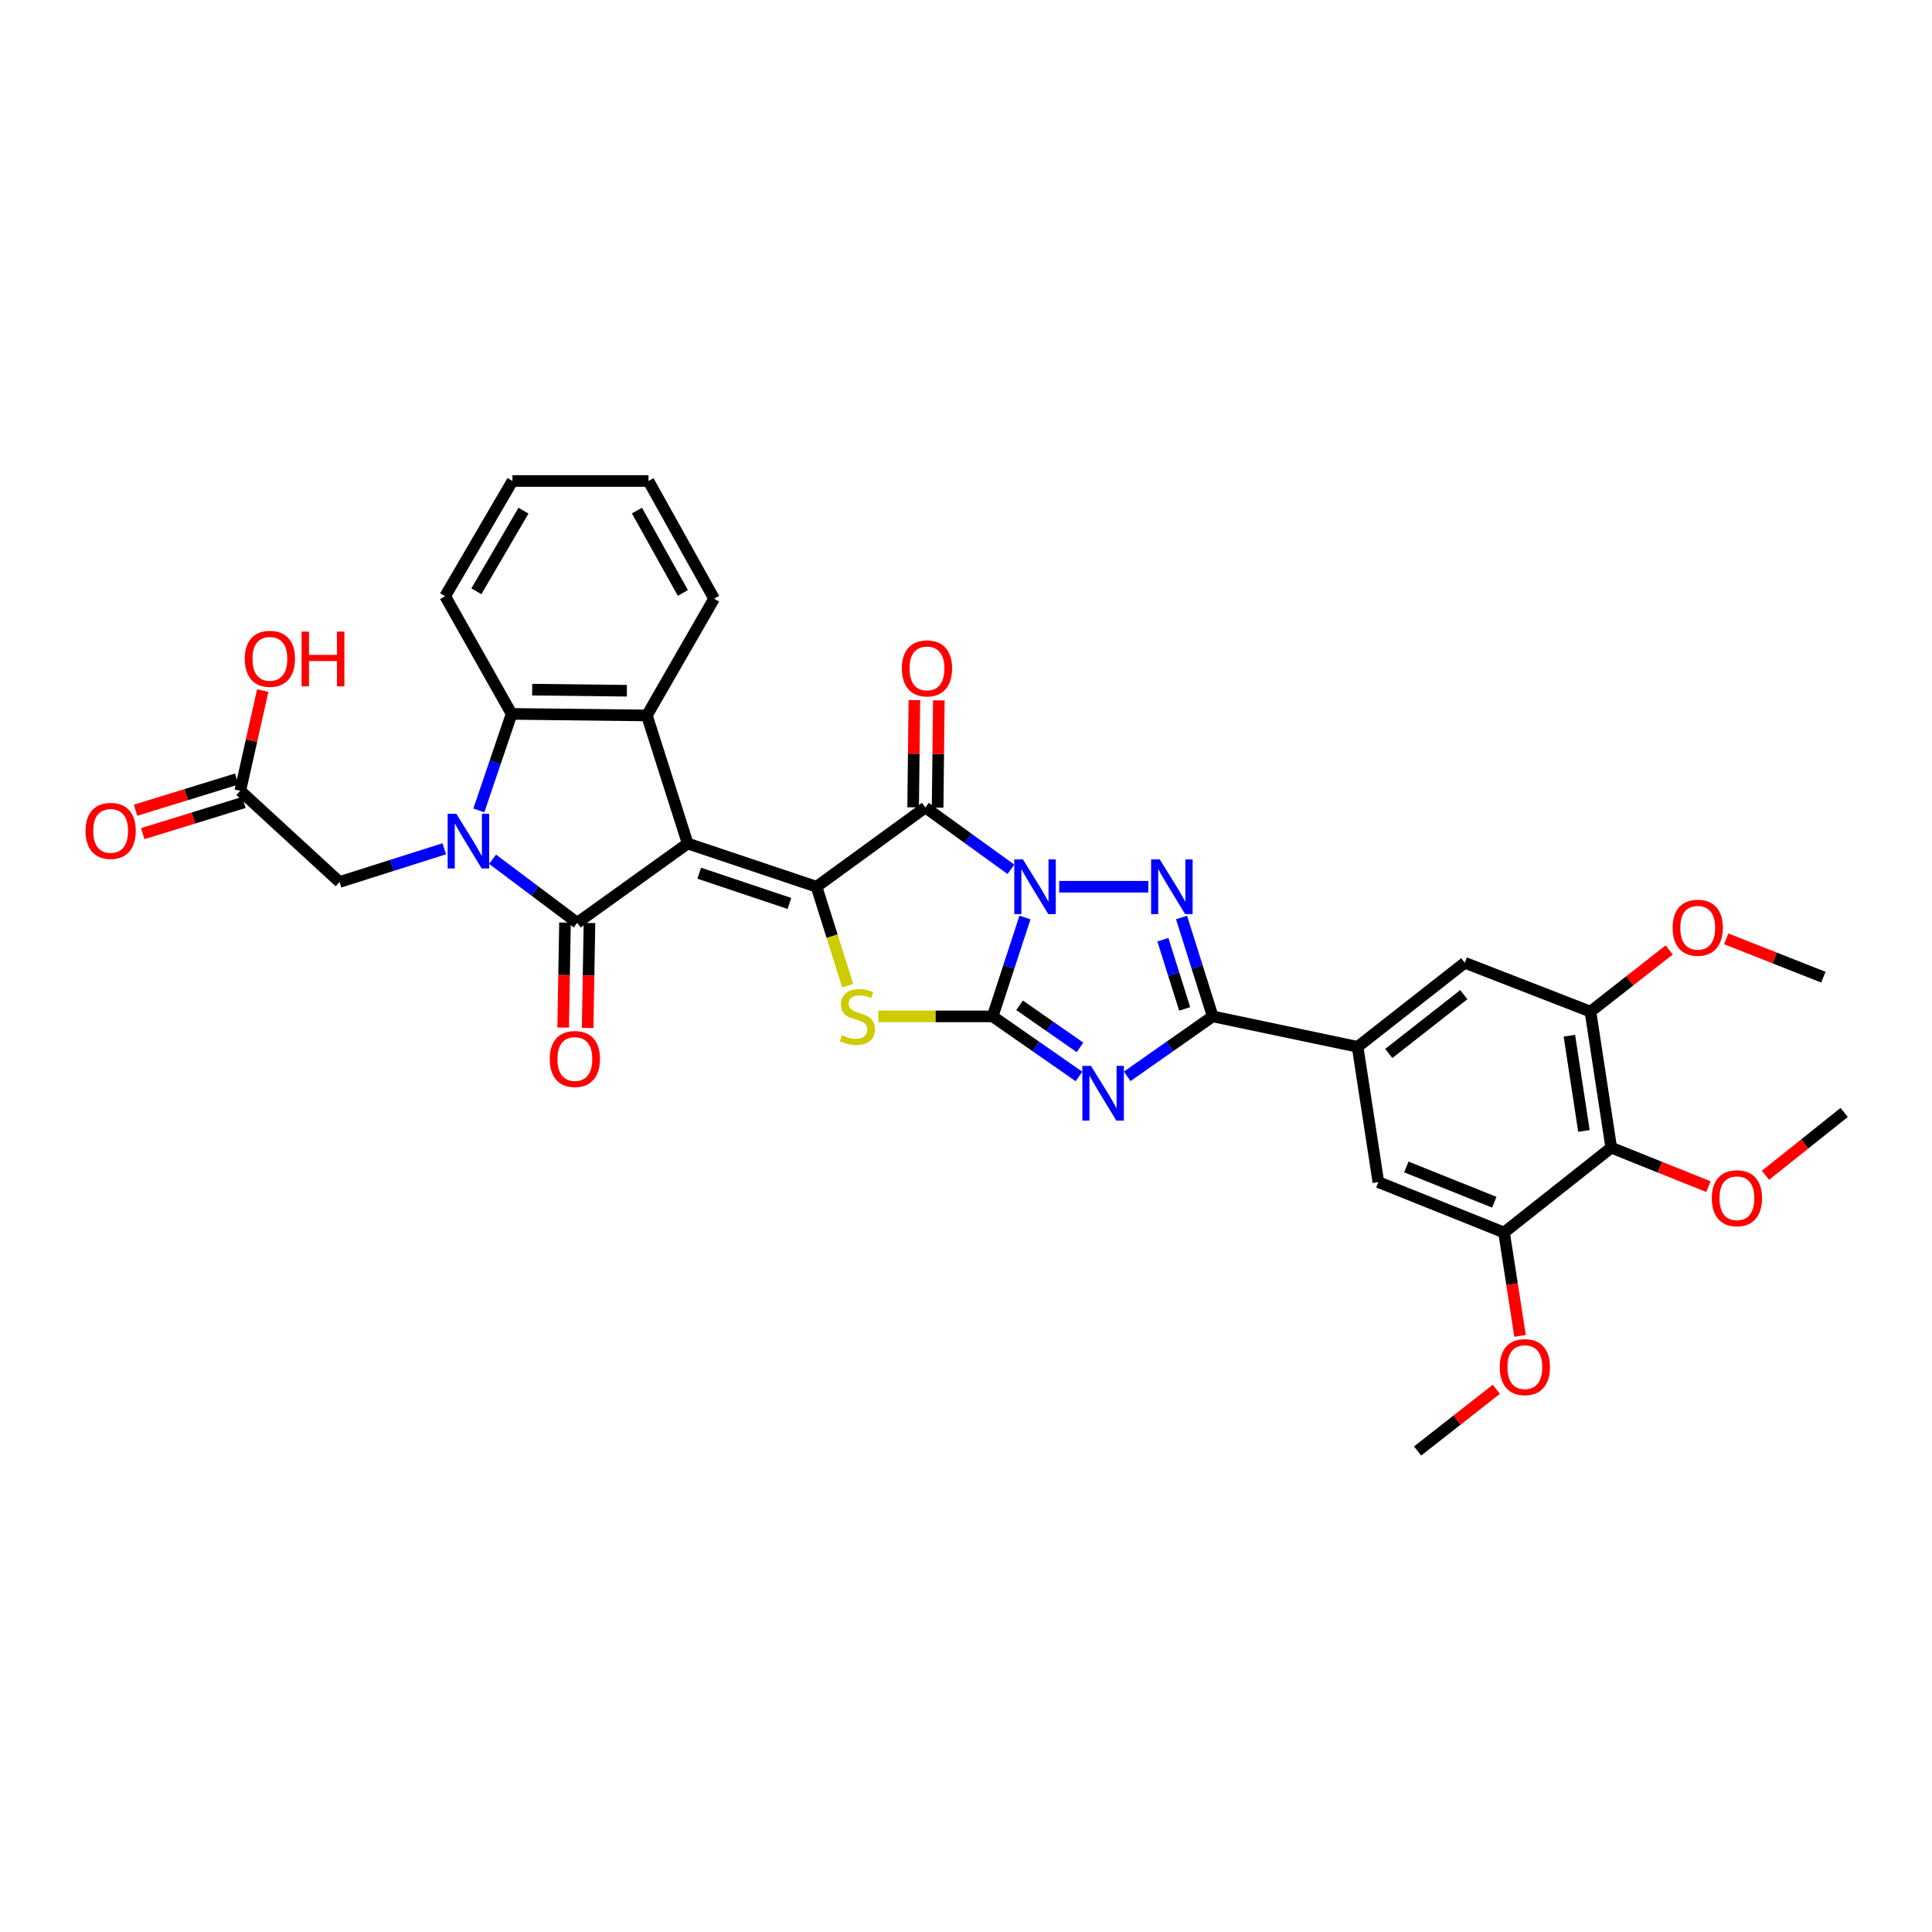 <?xml version='1.0' encoding='iso-8859-1'?>
<svg version='1.1' baseProfile='full'
              xmlns='http://www.w3.org/2000/svg'
                      xmlns:rdkit='http://www.rdkit.org/xml'
                      xmlns:xlink='http://www.w3.org/1999/xlink'
                  xml:space='preserve'
width='1000px' height='1000px' viewBox='0 0 1000 1000'>
<!-- END OF HEADER -->
<rect style='opacity:1.0;fill:#FFFFFF;stroke:none' width='1000' height='1000' x='0' y='0'> </rect>
<path class='bond-1' d='M 530.52,474.9 L 522.152,500.488' style='fill:none;fill-rule:evenodd;stroke:#0000FF;stroke-width:6px;stroke-linecap:butt;stroke-linejoin:miter;stroke-opacity:1' />
<path class='bond-1' d='M 522.152,500.488 L 513.784,526.076' style='fill:none;fill-rule:evenodd;stroke:#000000;stroke-width:6px;stroke-linecap:butt;stroke-linejoin:miter;stroke-opacity:1' />
<path class='bond-4' d='M 523.238,449.948 L 501.106,433.952' style='fill:none;fill-rule:evenodd;stroke:#0000FF;stroke-width:6px;stroke-linecap:butt;stroke-linejoin:miter;stroke-opacity:1' />
<path class='bond-4' d='M 501.106,433.952 L 478.973,417.957' style='fill:none;fill-rule:evenodd;stroke:#000000;stroke-width:6px;stroke-linecap:butt;stroke-linejoin:miter;stroke-opacity:1' />
<path class='bond-7' d='M 548.239,458.975 L 594.355,458.975' style='fill:none;fill-rule:evenodd;stroke:#0000FF;stroke-width:6px;stroke-linecap:butt;stroke-linejoin:miter;stroke-opacity:1' />
<path class='bond-0' d='M 355.94,436.601 L 422.633,458.975' style='fill:none;fill-rule:evenodd;stroke:#000000;stroke-width:6px;stroke-linecap:butt;stroke-linejoin:miter;stroke-opacity:1' />
<path class='bond-0' d='M 361.915,451.968 L 408.6,467.629' style='fill:none;fill-rule:evenodd;stroke:#000000;stroke-width:6px;stroke-linecap:butt;stroke-linejoin:miter;stroke-opacity:1' />
<path class='bond-3' d='M 355.94,436.601 L 298.776,477.626' style='fill:none;fill-rule:evenodd;stroke:#000000;stroke-width:6px;stroke-linecap:butt;stroke-linejoin:miter;stroke-opacity:1' />
<path class='bond-10' d='M 355.94,436.601 L 334.826,370.316' style='fill:none;fill-rule:evenodd;stroke:#000000;stroke-width:6px;stroke-linecap:butt;stroke-linejoin:miter;stroke-opacity:1' />
<path class='bond-5' d='M 513.784,526.076 L 536.132,541.627' style='fill:none;fill-rule:evenodd;stroke:#000000;stroke-width:6px;stroke-linecap:butt;stroke-linejoin:miter;stroke-opacity:1' />
<path class='bond-5' d='M 536.132,541.627 L 558.48,557.178' style='fill:none;fill-rule:evenodd;stroke:#0000FF;stroke-width:6px;stroke-linecap:butt;stroke-linejoin:miter;stroke-opacity:1' />
<path class='bond-5' d='M 527.724,520.343 L 543.368,531.228' style='fill:none;fill-rule:evenodd;stroke:#000000;stroke-width:6px;stroke-linecap:butt;stroke-linejoin:miter;stroke-opacity:1' />
<path class='bond-5' d='M 543.368,531.228 L 559.011,542.114' style='fill:none;fill-rule:evenodd;stroke:#0000FF;stroke-width:6px;stroke-linecap:butt;stroke-linejoin:miter;stroke-opacity:1' />
<path class='bond-8' d='M 513.784,526.076 L 484.195,526.076' style='fill:none;fill-rule:evenodd;stroke:#000000;stroke-width:6px;stroke-linecap:butt;stroke-linejoin:miter;stroke-opacity:1' />
<path class='bond-8' d='M 484.195,526.076 L 454.606,526.076' style='fill:none;fill-rule:evenodd;stroke:#CCCC00;stroke-width:6px;stroke-linecap:butt;stroke-linejoin:miter;stroke-opacity:1' />
<path class='bond-2' d='M 422.633,458.975 L 478.973,417.957' style='fill:none;fill-rule:evenodd;stroke:#000000;stroke-width:6px;stroke-linecap:butt;stroke-linejoin:miter;stroke-opacity:1' />
<path class='bond-35' d='M 422.633,458.975 L 430.703,484.586' style='fill:none;fill-rule:evenodd;stroke:#000000;stroke-width:6px;stroke-linecap:butt;stroke-linejoin:miter;stroke-opacity:1' />
<path class='bond-35' d='M 430.703,484.586 L 438.773,510.197' style='fill:none;fill-rule:evenodd;stroke:#CCCC00;stroke-width:6px;stroke-linecap:butt;stroke-linejoin:miter;stroke-opacity:1' />
<path class='bond-6' d='M 298.776,477.626 L 276.864,461.186' style='fill:none;fill-rule:evenodd;stroke:#000000;stroke-width:6px;stroke-linecap:butt;stroke-linejoin:miter;stroke-opacity:1' />
<path class='bond-6' d='M 276.864,461.186 L 254.951,444.747' style='fill:none;fill-rule:evenodd;stroke:#0000FF;stroke-width:6px;stroke-linecap:butt;stroke-linejoin:miter;stroke-opacity:1' />
<path class='bond-19' d='M 292.443,477.515 L 291.968,504.686' style='fill:none;fill-rule:evenodd;stroke:#000000;stroke-width:6px;stroke-linecap:butt;stroke-linejoin:miter;stroke-opacity:1' />
<path class='bond-19' d='M 291.968,504.686 L 291.493,531.858' style='fill:none;fill-rule:evenodd;stroke:#FF0000;stroke-width:6px;stroke-linecap:butt;stroke-linejoin:miter;stroke-opacity:1' />
<path class='bond-19' d='M 305.11,477.737 L 304.635,504.908' style='fill:none;fill-rule:evenodd;stroke:#000000;stroke-width:6px;stroke-linecap:butt;stroke-linejoin:miter;stroke-opacity:1' />
<path class='bond-19' d='M 304.635,504.908 L 304.159,532.079' style='fill:none;fill-rule:evenodd;stroke:#FF0000;stroke-width:6px;stroke-linecap:butt;stroke-linejoin:miter;stroke-opacity:1' />
<path class='bond-20' d='M 485.307,418.03 L 485.627,390.272' style='fill:none;fill-rule:evenodd;stroke:#000000;stroke-width:6px;stroke-linecap:butt;stroke-linejoin:miter;stroke-opacity:1' />
<path class='bond-20' d='M 485.627,390.272 L 485.947,362.514' style='fill:none;fill-rule:evenodd;stroke:#FF0000;stroke-width:6px;stroke-linecap:butt;stroke-linejoin:miter;stroke-opacity:1' />
<path class='bond-20' d='M 472.639,417.884 L 472.959,390.126' style='fill:none;fill-rule:evenodd;stroke:#000000;stroke-width:6px;stroke-linecap:butt;stroke-linejoin:miter;stroke-opacity:1' />
<path class='bond-20' d='M 472.959,390.126 L 473.279,362.369' style='fill:none;fill-rule:evenodd;stroke:#FF0000;stroke-width:6px;stroke-linecap:butt;stroke-linejoin:miter;stroke-opacity:1' />
<path class='bond-34' d='M 583.434,557.116 L 605.565,541.596' style='fill:none;fill-rule:evenodd;stroke:#0000FF;stroke-width:6px;stroke-linecap:butt;stroke-linejoin:miter;stroke-opacity:1' />
<path class='bond-34' d='M 605.565,541.596 L 627.696,526.076' style='fill:none;fill-rule:evenodd;stroke:#000000;stroke-width:6px;stroke-linecap:butt;stroke-linejoin:miter;stroke-opacity:1' />
<path class='bond-16' d='M 229.961,439.327 L 202.852,447.919' style='fill:none;fill-rule:evenodd;stroke:#0000FF;stroke-width:6px;stroke-linecap:butt;stroke-linejoin:miter;stroke-opacity:1' />
<path class='bond-16' d='M 202.852,447.919 L 175.743,456.512' style='fill:none;fill-rule:evenodd;stroke:#000000;stroke-width:6px;stroke-linecap:butt;stroke-linejoin:miter;stroke-opacity:1' />
<path class='bond-37' d='M 247.848,419.47 L 256.329,394.488' style='fill:none;fill-rule:evenodd;stroke:#0000FF;stroke-width:6px;stroke-linecap:butt;stroke-linejoin:miter;stroke-opacity:1' />
<path class='bond-37' d='M 256.329,394.488 L 264.811,369.506' style='fill:none;fill-rule:evenodd;stroke:#000000;stroke-width:6px;stroke-linecap:butt;stroke-linejoin:miter;stroke-opacity:1' />
<path class='bond-9' d='M 611.569,474.894 L 619.632,500.485' style='fill:none;fill-rule:evenodd;stroke:#0000FF;stroke-width:6px;stroke-linecap:butt;stroke-linejoin:miter;stroke-opacity:1' />
<path class='bond-9' d='M 619.632,500.485 L 627.696,526.076' style='fill:none;fill-rule:evenodd;stroke:#000000;stroke-width:6px;stroke-linecap:butt;stroke-linejoin:miter;stroke-opacity:1' />
<path class='bond-9' d='M 601.905,486.378 L 607.549,504.292' style='fill:none;fill-rule:evenodd;stroke:#0000FF;stroke-width:6px;stroke-linecap:butt;stroke-linejoin:miter;stroke-opacity:1' />
<path class='bond-9' d='M 607.549,504.292 L 613.194,522.206' style='fill:none;fill-rule:evenodd;stroke:#000000;stroke-width:6px;stroke-linecap:butt;stroke-linejoin:miter;stroke-opacity:1' />
<path class='bond-12' d='M 627.696,526.076 L 702.694,541.835' style='fill:none;fill-rule:evenodd;stroke:#000000;stroke-width:6px;stroke-linecap:butt;stroke-linejoin:miter;stroke-opacity:1' />
<path class='bond-11' d='M 334.826,370.316 L 264.811,369.506' style='fill:none;fill-rule:evenodd;stroke:#000000;stroke-width:6px;stroke-linecap:butt;stroke-linejoin:miter;stroke-opacity:1' />
<path class='bond-11' d='M 324.47,357.527 L 275.459,356.96' style='fill:none;fill-rule:evenodd;stroke:#000000;stroke-width:6px;stroke-linecap:butt;stroke-linejoin:miter;stroke-opacity:1' />
<path class='bond-26' d='M 334.826,370.316 L 369.608,309.88' style='fill:none;fill-rule:evenodd;stroke:#000000;stroke-width:6px;stroke-linecap:butt;stroke-linejoin:miter;stroke-opacity:1' />
<path class='bond-28' d='M 264.811,369.506 L 230.415,308.599' style='fill:none;fill-rule:evenodd;stroke:#000000;stroke-width:6px;stroke-linecap:butt;stroke-linejoin:miter;stroke-opacity:1' />
<path class='bond-17' d='M 702.694,541.835 L 713.441,611.864' style='fill:none;fill-rule:evenodd;stroke:#000000;stroke-width:6px;stroke-linecap:butt;stroke-linejoin:miter;stroke-opacity:1' />
<path class='bond-18' d='M 702.694,541.835 L 758.168,498.332' style='fill:none;fill-rule:evenodd;stroke:#000000;stroke-width:6px;stroke-linecap:butt;stroke-linejoin:miter;stroke-opacity:1' />
<path class='bond-18' d='M 718.832,545.278 L 757.664,514.826' style='fill:none;fill-rule:evenodd;stroke:#000000;stroke-width:6px;stroke-linecap:butt;stroke-linejoin:miter;stroke-opacity:1' />
<path class='bond-13' d='M 833.976,594.029 L 823.221,523.613' style='fill:none;fill-rule:evenodd;stroke:#000000;stroke-width:6px;stroke-linecap:butt;stroke-linejoin:miter;stroke-opacity:1' />
<path class='bond-13' d='M 819.839,585.379 L 812.311,536.088' style='fill:none;fill-rule:evenodd;stroke:#000000;stroke-width:6px;stroke-linecap:butt;stroke-linejoin:miter;stroke-opacity:1' />
<path class='bond-23' d='M 833.976,594.029 L 859.123,604.116' style='fill:none;fill-rule:evenodd;stroke:#000000;stroke-width:6px;stroke-linecap:butt;stroke-linejoin:miter;stroke-opacity:1' />
<path class='bond-23' d='M 859.123,604.116 L 884.27,614.202' style='fill:none;fill-rule:evenodd;stroke:#FF0000;stroke-width:6px;stroke-linecap:butt;stroke-linejoin:miter;stroke-opacity:1' />
<path class='bond-36' d='M 833.976,594.029 L 778.494,637.94' style='fill:none;fill-rule:evenodd;stroke:#000000;stroke-width:6px;stroke-linecap:butt;stroke-linejoin:miter;stroke-opacity:1' />
<path class='bond-14' d='M 823.221,523.613 L 758.168,498.332' style='fill:none;fill-rule:evenodd;stroke:#000000;stroke-width:6px;stroke-linecap:butt;stroke-linejoin:miter;stroke-opacity:1' />
<path class='bond-24' d='M 823.221,523.613 L 843.598,507.648' style='fill:none;fill-rule:evenodd;stroke:#000000;stroke-width:6px;stroke-linecap:butt;stroke-linejoin:miter;stroke-opacity:1' />
<path class='bond-24' d='M 843.598,507.648 L 863.975,491.684' style='fill:none;fill-rule:evenodd;stroke:#FF0000;stroke-width:6px;stroke-linecap:butt;stroke-linejoin:miter;stroke-opacity:1' />
<path class='bond-15' d='M 778.494,637.94 L 713.441,611.864' style='fill:none;fill-rule:evenodd;stroke:#000000;stroke-width:6px;stroke-linecap:butt;stroke-linejoin:miter;stroke-opacity:1' />
<path class='bond-15' d='M 773.45,622.269 L 727.912,604.016' style='fill:none;fill-rule:evenodd;stroke:#000000;stroke-width:6px;stroke-linecap:butt;stroke-linejoin:miter;stroke-opacity:1' />
<path class='bond-25' d='M 778.494,637.94 L 782.634,664.696' style='fill:none;fill-rule:evenodd;stroke:#000000;stroke-width:6px;stroke-linecap:butt;stroke-linejoin:miter;stroke-opacity:1' />
<path class='bond-25' d='M 782.634,664.696 L 786.774,691.452' style='fill:none;fill-rule:evenodd;stroke:#FF0000;stroke-width:6px;stroke-linecap:butt;stroke-linejoin:miter;stroke-opacity:1' />
<path class='bond-21' d='M 175.743,456.512 L 124.372,409.293' style='fill:none;fill-rule:evenodd;stroke:#000000;stroke-width:6px;stroke-linecap:butt;stroke-linejoin:miter;stroke-opacity:1' />
<path class='bond-22' d='M 122.506,403.24 L 96.333,411.311' style='fill:none;fill-rule:evenodd;stroke:#000000;stroke-width:6px;stroke-linecap:butt;stroke-linejoin:miter;stroke-opacity:1' />
<path class='bond-22' d='M 96.333,411.311 L 70.16,419.382' style='fill:none;fill-rule:evenodd;stroke:#FF0000;stroke-width:6px;stroke-linecap:butt;stroke-linejoin:miter;stroke-opacity:1' />
<path class='bond-22' d='M 126.239,415.346 L 100.066,423.417' style='fill:none;fill-rule:evenodd;stroke:#000000;stroke-width:6px;stroke-linecap:butt;stroke-linejoin:miter;stroke-opacity:1' />
<path class='bond-22' d='M 100.066,423.417 L 73.893,431.488' style='fill:none;fill-rule:evenodd;stroke:#FF0000;stroke-width:6px;stroke-linecap:butt;stroke-linejoin:miter;stroke-opacity:1' />
<path class='bond-27' d='M 124.372,409.293 L 130.183,383.361' style='fill:none;fill-rule:evenodd;stroke:#000000;stroke-width:6px;stroke-linecap:butt;stroke-linejoin:miter;stroke-opacity:1' />
<path class='bond-27' d='M 130.183,383.361 L 135.994,357.429' style='fill:none;fill-rule:evenodd;stroke:#FF0000;stroke-width:6px;stroke-linecap:butt;stroke-linejoin:miter;stroke-opacity:1' />
<path class='bond-29' d='M 913.798,608.327 L 934.172,592.067' style='fill:none;fill-rule:evenodd;stroke:#FF0000;stroke-width:6px;stroke-linecap:butt;stroke-linejoin:miter;stroke-opacity:1' />
<path class='bond-29' d='M 934.172,592.067 L 954.545,575.807' style='fill:none;fill-rule:evenodd;stroke:#000000;stroke-width:6px;stroke-linecap:butt;stroke-linejoin:miter;stroke-opacity:1' />
<path class='bond-31' d='M 893.486,485.939 L 918.632,495.866' style='fill:none;fill-rule:evenodd;stroke:#FF0000;stroke-width:6px;stroke-linecap:butt;stroke-linejoin:miter;stroke-opacity:1' />
<path class='bond-31' d='M 918.632,495.866 L 943.777,505.792' style='fill:none;fill-rule:evenodd;stroke:#000000;stroke-width:6px;stroke-linecap:butt;stroke-linejoin:miter;stroke-opacity:1' />
<path class='bond-30' d='M 774.499,719.099 L 754.123,735.064' style='fill:none;fill-rule:evenodd;stroke:#FF0000;stroke-width:6px;stroke-linecap:butt;stroke-linejoin:miter;stroke-opacity:1' />
<path class='bond-30' d='M 754.123,735.064 L 733.746,751.028' style='fill:none;fill-rule:evenodd;stroke:#000000;stroke-width:6px;stroke-linecap:butt;stroke-linejoin:miter;stroke-opacity:1' />
<path class='bond-32' d='M 369.608,309.88 L 335.649,248.972' style='fill:none;fill-rule:evenodd;stroke:#000000;stroke-width:6px;stroke-linecap:butt;stroke-linejoin:miter;stroke-opacity:1' />
<path class='bond-32' d='M 353.449,306.913 L 329.678,264.277' style='fill:none;fill-rule:evenodd;stroke:#000000;stroke-width:6px;stroke-linecap:butt;stroke-linejoin:miter;stroke-opacity:1' />
<path class='bond-38' d='M 230.415,308.599 L 265.233,248.972' style='fill:none;fill-rule:evenodd;stroke:#000000;stroke-width:6px;stroke-linecap:butt;stroke-linejoin:miter;stroke-opacity:1' />
<path class='bond-38' d='M 246.578,306.043 L 270.95,264.304' style='fill:none;fill-rule:evenodd;stroke:#000000;stroke-width:6px;stroke-linecap:butt;stroke-linejoin:miter;stroke-opacity:1' />
<path class='bond-33' d='M 335.649,248.972 L 265.233,248.972' style='fill:none;fill-rule:evenodd;stroke:#000000;stroke-width:6px;stroke-linecap:butt;stroke-linejoin:miter;stroke-opacity:1' />
<path  class='atom-0' d='M 529.469 444.815
L 538.749 459.815
Q 539.669 461.295, 541.149 463.975
Q 542.629 466.655, 542.709 466.815
L 542.709 444.815
L 546.469 444.815
L 546.469 473.135
L 542.589 473.135
L 532.629 456.735
Q 531.469 454.815, 530.229 452.615
Q 529.029 450.415, 528.669 449.735
L 528.669 473.135
L 524.989 473.135
L 524.989 444.815
L 529.469 444.815
' fill='#0000FF'/>
<path  class='atom-6' d='M 564.701 551.703
L 573.981 566.703
Q 574.901 568.183, 576.381 570.863
Q 577.861 573.543, 577.941 573.703
L 577.941 551.703
L 581.701 551.703
L 581.701 580.023
L 577.821 580.023
L 567.861 563.623
Q 566.701 561.703, 565.461 559.503
Q 564.261 557.303, 563.901 556.623
L 563.901 580.023
L 560.221 580.023
L 560.221 551.703
L 564.701 551.703
' fill='#0000FF'/>
<path  class='atom-7' d='M 236.19 421.209
L 245.47 436.209
Q 246.39 437.689, 247.87 440.369
Q 249.35 443.049, 249.43 443.209
L 249.43 421.209
L 253.19 421.209
L 253.19 449.529
L 249.31 449.529
L 239.35 433.129
Q 238.19 431.209, 236.95 429.009
Q 235.75 426.809, 235.39 426.129
L 235.39 449.529
L 231.71 449.529
L 231.71 421.209
L 236.19 421.209
' fill='#0000FF'/>
<path  class='atom-8' d='M 600.293 444.815
L 609.573 459.815
Q 610.493 461.295, 611.973 463.975
Q 613.453 466.655, 613.533 466.815
L 613.533 444.815
L 617.293 444.815
L 617.293 473.135
L 613.413 473.135
L 603.453 456.735
Q 602.293 454.815, 601.053 452.615
Q 599.853 450.415, 599.493 449.735
L 599.493 473.135
L 595.813 473.135
L 595.813 444.815
L 600.293 444.815
' fill='#0000FF'/>
<path  class='atom-9' d='M 435.776 535.796
Q 436.096 535.916, 437.416 536.476
Q 438.736 537.036, 440.176 537.396
Q 441.656 537.716, 443.096 537.716
Q 445.776 537.716, 447.336 536.436
Q 448.896 535.116, 448.896 532.836
Q 448.896 531.276, 448.096 530.316
Q 447.336 529.356, 446.136 528.836
Q 444.936 528.316, 442.936 527.716
Q 440.416 526.956, 438.896 526.236
Q 437.416 525.516, 436.336 523.996
Q 435.296 522.476, 435.296 519.916
Q 435.296 516.356, 437.696 514.156
Q 440.136 511.956, 444.936 511.956
Q 448.216 511.956, 451.936 513.516
L 451.016 516.596
Q 447.616 515.196, 445.056 515.196
Q 442.296 515.196, 440.776 516.356
Q 439.256 517.476, 439.296 519.436
Q 439.296 520.956, 440.056 521.876
Q 440.856 522.796, 441.976 523.316
Q 443.136 523.836, 445.056 524.436
Q 447.616 525.236, 449.136 526.036
Q 450.656 526.836, 451.736 528.476
Q 452.856 530.076, 452.856 532.836
Q 452.856 536.756, 450.216 538.876
Q 447.616 540.956, 443.256 540.956
Q 440.736 540.956, 438.816 540.396
Q 436.936 539.876, 434.696 538.956
L 435.776 535.796
' fill='#CCCC00'/>
<path  class='atom-20' d='M 284.545 548.129
Q 284.545 541.329, 287.905 537.529
Q 291.265 533.729, 297.545 533.729
Q 303.825 533.729, 307.185 537.529
Q 310.545 541.329, 310.545 548.129
Q 310.545 555.009, 307.145 558.929
Q 303.745 562.809, 297.545 562.809
Q 291.305 562.809, 287.905 558.929
Q 284.545 555.049, 284.545 548.129
M 297.545 559.609
Q 301.865 559.609, 304.185 556.729
Q 306.545 553.809, 306.545 548.129
Q 306.545 542.569, 304.185 539.769
Q 301.865 536.929, 297.545 536.929
Q 293.225 536.929, 290.865 539.729
Q 288.545 542.529, 288.545 548.129
Q 288.545 553.849, 290.865 556.729
Q 293.225 559.609, 297.545 559.609
' fill='#FF0000'/>
<path  class='atom-21' d='M 466.804 345.959
Q 466.804 339.159, 470.164 335.359
Q 473.524 331.559, 479.804 331.559
Q 486.084 331.559, 489.444 335.359
Q 492.804 339.159, 492.804 345.959
Q 492.804 352.839, 489.404 356.759
Q 486.004 360.639, 479.804 360.639
Q 473.564 360.639, 470.164 356.759
Q 466.804 352.879, 466.804 345.959
M 479.804 357.439
Q 484.124 357.439, 486.444 354.559
Q 488.804 351.639, 488.804 345.959
Q 488.804 340.399, 486.444 337.599
Q 484.124 334.759, 479.804 334.759
Q 475.484 334.759, 473.124 337.559
Q 470.804 340.359, 470.804 345.959
Q 470.804 351.679, 473.124 354.559
Q 475.484 357.439, 479.804 357.439
' fill='#FF0000'/>
<path  class='atom-23' d='M 44.271 430.065
Q 44.271 423.265, 47.631 419.465
Q 50.991 415.665, 57.271 415.665
Q 63.551 415.665, 66.911 419.465
Q 70.271 423.265, 70.271 430.065
Q 70.271 436.945, 66.871 440.865
Q 63.471 444.745, 57.271 444.745
Q 51.031 444.745, 47.631 440.865
Q 44.271 436.985, 44.271 430.065
M 57.271 441.545
Q 61.591 441.545, 63.911 438.665
Q 66.271 435.745, 66.271 430.065
Q 66.271 424.505, 63.911 421.705
Q 61.591 418.865, 57.271 418.865
Q 52.951 418.865, 50.591 421.665
Q 48.271 424.465, 48.271 430.065
Q 48.271 435.785, 50.591 438.665
Q 52.951 441.545, 57.271 441.545
' fill='#FF0000'/>
<path  class='atom-24' d='M 886.022 620.199
Q 886.022 613.399, 889.382 609.599
Q 892.742 605.799, 899.022 605.799
Q 905.302 605.799, 908.662 609.599
Q 912.022 613.399, 912.022 620.199
Q 912.022 627.079, 908.622 630.999
Q 905.222 634.879, 899.022 634.879
Q 892.782 634.879, 889.382 630.999
Q 886.022 627.119, 886.022 620.199
M 899.022 631.679
Q 903.342 631.679, 905.662 628.799
Q 908.022 625.879, 908.022 620.199
Q 908.022 614.639, 905.662 611.839
Q 903.342 608.999, 899.022 608.999
Q 894.702 608.999, 892.342 611.799
Q 890.022 614.599, 890.022 620.199
Q 890.022 625.919, 892.342 628.799
Q 894.702 631.679, 899.022 631.679
' fill='#FF0000'/>
<path  class='atom-25' d='M 865.738 480.197
Q 865.738 473.397, 869.098 469.597
Q 872.458 465.797, 878.738 465.797
Q 885.018 465.797, 888.378 469.597
Q 891.738 473.397, 891.738 480.197
Q 891.738 487.077, 888.338 490.997
Q 884.938 494.877, 878.738 494.877
Q 872.498 494.877, 869.098 490.997
Q 865.738 487.117, 865.738 480.197
M 878.738 491.677
Q 883.058 491.677, 885.378 488.797
Q 887.738 485.877, 887.738 480.197
Q 887.738 474.637, 885.378 471.837
Q 883.058 468.997, 878.738 468.997
Q 874.418 468.997, 872.058 471.797
Q 869.738 474.597, 869.738 480.197
Q 869.738 485.917, 872.058 488.797
Q 874.418 491.677, 878.738 491.677
' fill='#FF0000'/>
<path  class='atom-26' d='M 776.262 707.613
Q 776.262 700.813, 779.622 697.013
Q 782.982 693.213, 789.262 693.213
Q 795.542 693.213, 798.902 697.013
Q 802.262 700.813, 802.262 707.613
Q 802.262 714.493, 798.862 718.413
Q 795.462 722.293, 789.262 722.293
Q 783.022 722.293, 779.622 718.413
Q 776.262 714.533, 776.262 707.613
M 789.262 719.093
Q 793.582 719.093, 795.902 716.213
Q 798.262 713.293, 798.262 707.613
Q 798.262 702.053, 795.902 699.253
Q 793.582 696.413, 789.262 696.413
Q 784.942 696.413, 782.582 699.213
Q 780.262 702.013, 780.262 707.613
Q 780.262 713.333, 782.582 716.213
Q 784.942 719.093, 789.262 719.093
' fill='#FF0000'/>
<path  class='atom-28' d='M 126.694 340.998
Q 126.694 334.198, 130.054 330.398
Q 133.414 326.598, 139.694 326.598
Q 145.974 326.598, 149.334 330.398
Q 152.694 334.198, 152.694 340.998
Q 152.694 347.878, 149.294 351.798
Q 145.894 355.678, 139.694 355.678
Q 133.454 355.678, 130.054 351.798
Q 126.694 347.918, 126.694 340.998
M 139.694 352.478
Q 144.014 352.478, 146.334 349.598
Q 148.694 346.678, 148.694 340.998
Q 148.694 335.438, 146.334 332.638
Q 144.014 329.798, 139.694 329.798
Q 135.374 329.798, 133.014 332.598
Q 130.694 335.398, 130.694 340.998
Q 130.694 346.718, 133.014 349.598
Q 135.374 352.478, 139.694 352.478
' fill='#FF0000'/>
<path  class='atom-28' d='M 156.094 326.918
L 159.934 326.918
L 159.934 338.958
L 174.414 338.958
L 174.414 326.918
L 178.254 326.918
L 178.254 355.238
L 174.414 355.238
L 174.414 342.158
L 159.934 342.158
L 159.934 355.238
L 156.094 355.238
L 156.094 326.918
' fill='#FF0000'/>
</svg>
